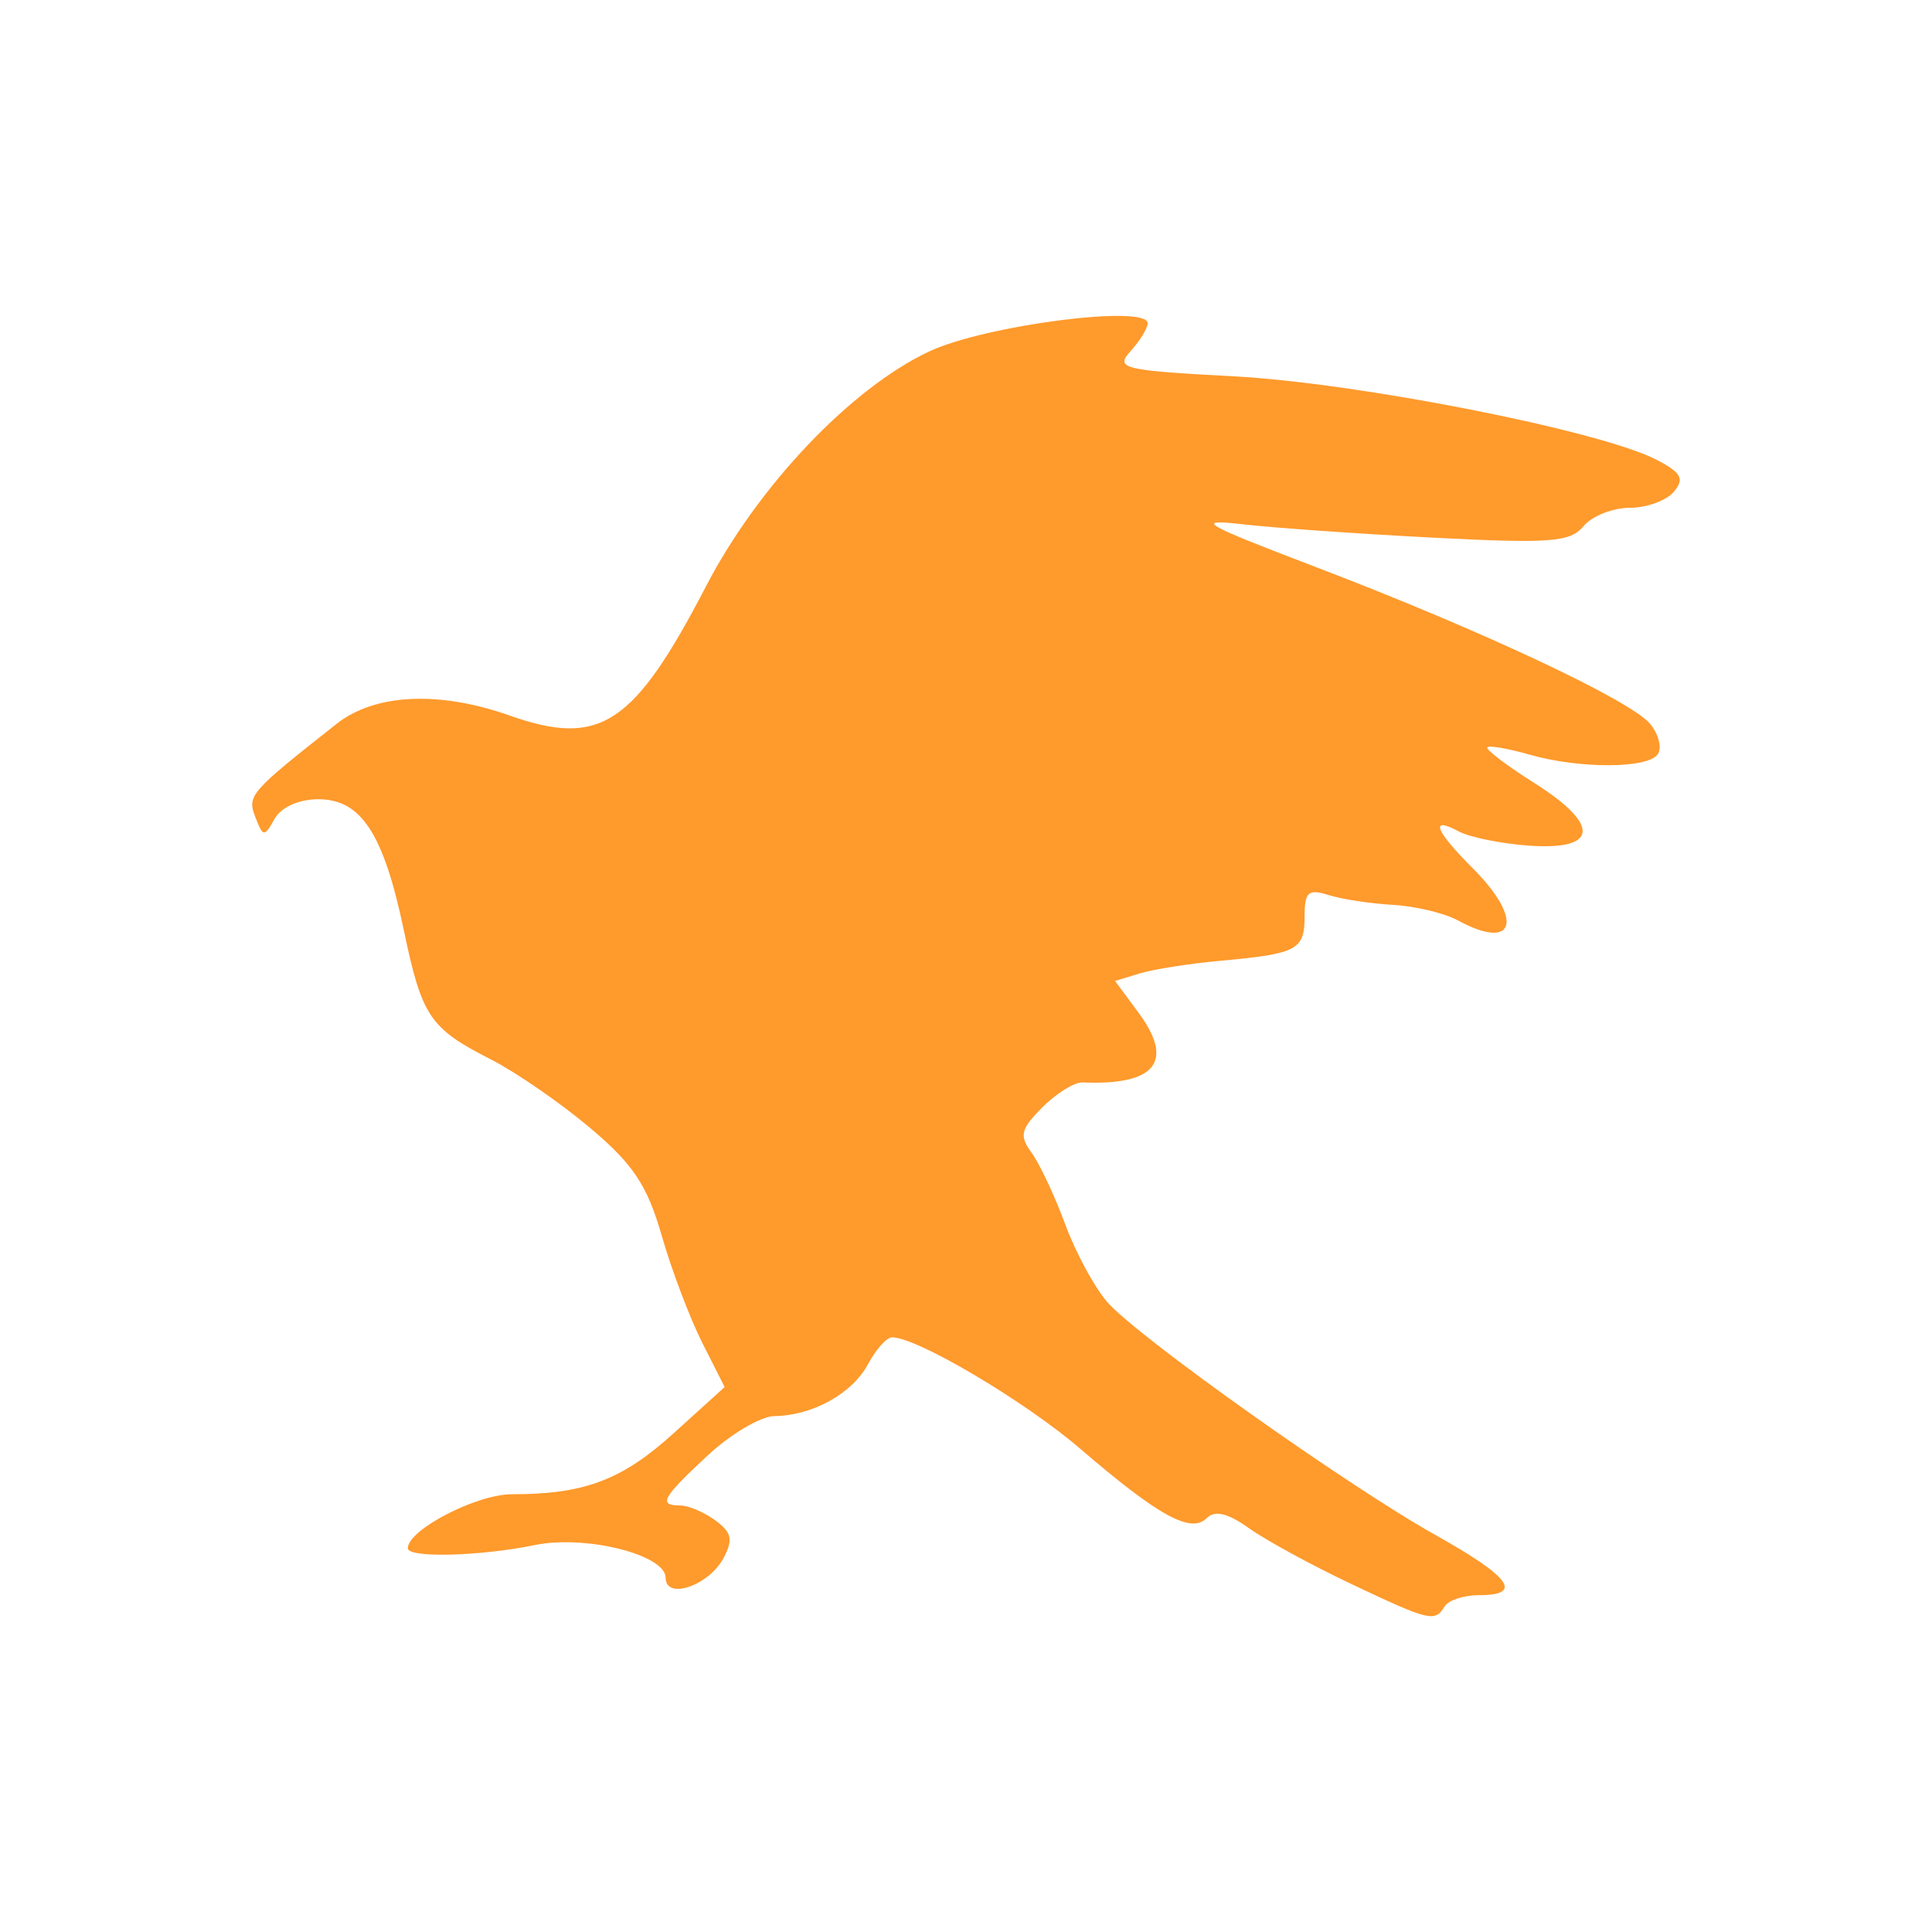 <svg id="SvgjsSvg1001" width="288" height="288" xmlns="http://www.w3.org/2000/svg" version="1.1" xmlns:xlink="http://www.w3.org/1999/xlink" xmlns:svgjs="http://svgjs.com/svgjs"><defs id="SvgjsDefs1002"></defs><g id="SvgjsG1008" transform="matrix(1,0,0,1,0,0)"><svg xmlns="http://www.w3.org/2000/svg" viewBox="0 0 172.35 160.99" width="288" height="288"><path d="m120.52 135.61c-3.496-1.654-7.588-3.884-9.093-4.956-1.91-1.36-3.053-1.631-3.785-0.899-1.397 1.397-4.298-0.196-11.264-6.185-4.946-4.251-14.567-9.951-16.798-9.951-0.475 0-1.44 1.075-2.143 2.389-1.408 2.631-4.948 4.596-8.356 4.638-1.212 0.015-3.89 1.596-5.953 3.514-4.069 3.783-4.439 4.46-2.441 4.46 0.72 0 2.127 0.598 3.127 1.329 1.464 1.07 1.605 1.727 0.723 3.375-1.317 2.461-5.158 3.758-5.158 1.742 0-2.054-7.141-3.842-11.654-2.917-4.923 1.008-11.345 1.172-11.346 0.289-0.001-1.643 6.114-4.818 9.279-4.818 6.464 0 9.814-1.259 14.406-5.417l4.579-4.146-2.005-3.969c-1.103-2.183-2.727-6.477-3.609-9.543-1.291-4.489-2.535-6.359-6.387-9.607-2.631-2.218-6.609-4.965-8.84-6.103-5.473-2.792-6.159-3.808-7.777-11.527-1.807-8.62-3.807-11.689-7.62-11.689-1.747 0-3.323 0.706-3.91 1.75-0.921 1.641-1.028 1.631-1.717-0.158-0.744-1.931-0.501-2.209 7.263-8.329 3.406-2.684 9.124-2.956 15.428-0.731 8.069 2.847 11.069 0.871 17.513-11.532 4.652-8.954 12.924-17.661 19.896-20.941 4.988-2.347 19.5-4.222 19.5-2.519 0 0.442-0.683 1.558-1.518 2.481-1.41 1.558-0.748 1.719 9.25 2.255 11.055 0.592 32.566 4.829 37.589 7.404 2.293 1.175 2.598 1.714 1.628 2.883-0.656 0.791-2.433 1.438-3.948 1.438s-3.368 0.739-4.118 1.642c-1.181 1.423-2.965 1.56-13.372 1.024-6.605-0.34-14.26-0.877-17.01-1.193-4.421-0.509-3.667-0.067 6.516 3.818 14.676 5.598 28.103 11.899 29.82 13.992 0.735 0.896 1.046 2.099 0.691 2.673-0.814 1.317-6.974 1.349-11.467 0.061-1.885-0.541-3.575-0.835-3.757-0.653-0.181 0.181 1.716 1.622 4.215 3.202 5.904 3.732 5.691 6.019-0.519 5.57-2.465-0.178-5.273-0.747-6.24-1.265-2.628-1.407-2.13-0.088 1.241 3.283 4.59 4.59 3.787 7.434-1.316 4.657-1.201-0.654-3.81-1.279-5.796-1.389-1.987-0.11-4.574-0.505-5.75-0.878-1.809-0.574-2.138-0.279-2.138 1.92 0 2.979-0.647 3.319-7.5 3.943-2.75 0.25-5.991 0.758-7.203 1.129l-2.203 0.673 2.087 2.824c3.236 4.378 1.532 6.506-4.988 6.227-0.718-0.031-2.329 0.967-3.579 2.217-1.948 1.948-2.086 2.528-0.964 4.062 0.72 0.984 2.067 3.853 2.995 6.376 0.928 2.523 2.624 5.654 3.77 6.958 2.755 3.136 21.443 16.39 29.333 20.804 6.637 3.713 7.79 5.324 3.809 5.324-1.343 0-2.719 0.45-3.059 1-0.883 1.429-1.302 1.329-8.357-2.009z" fill="#ff9a2c" class="color000 svgShape"></path></svg></g></svg>